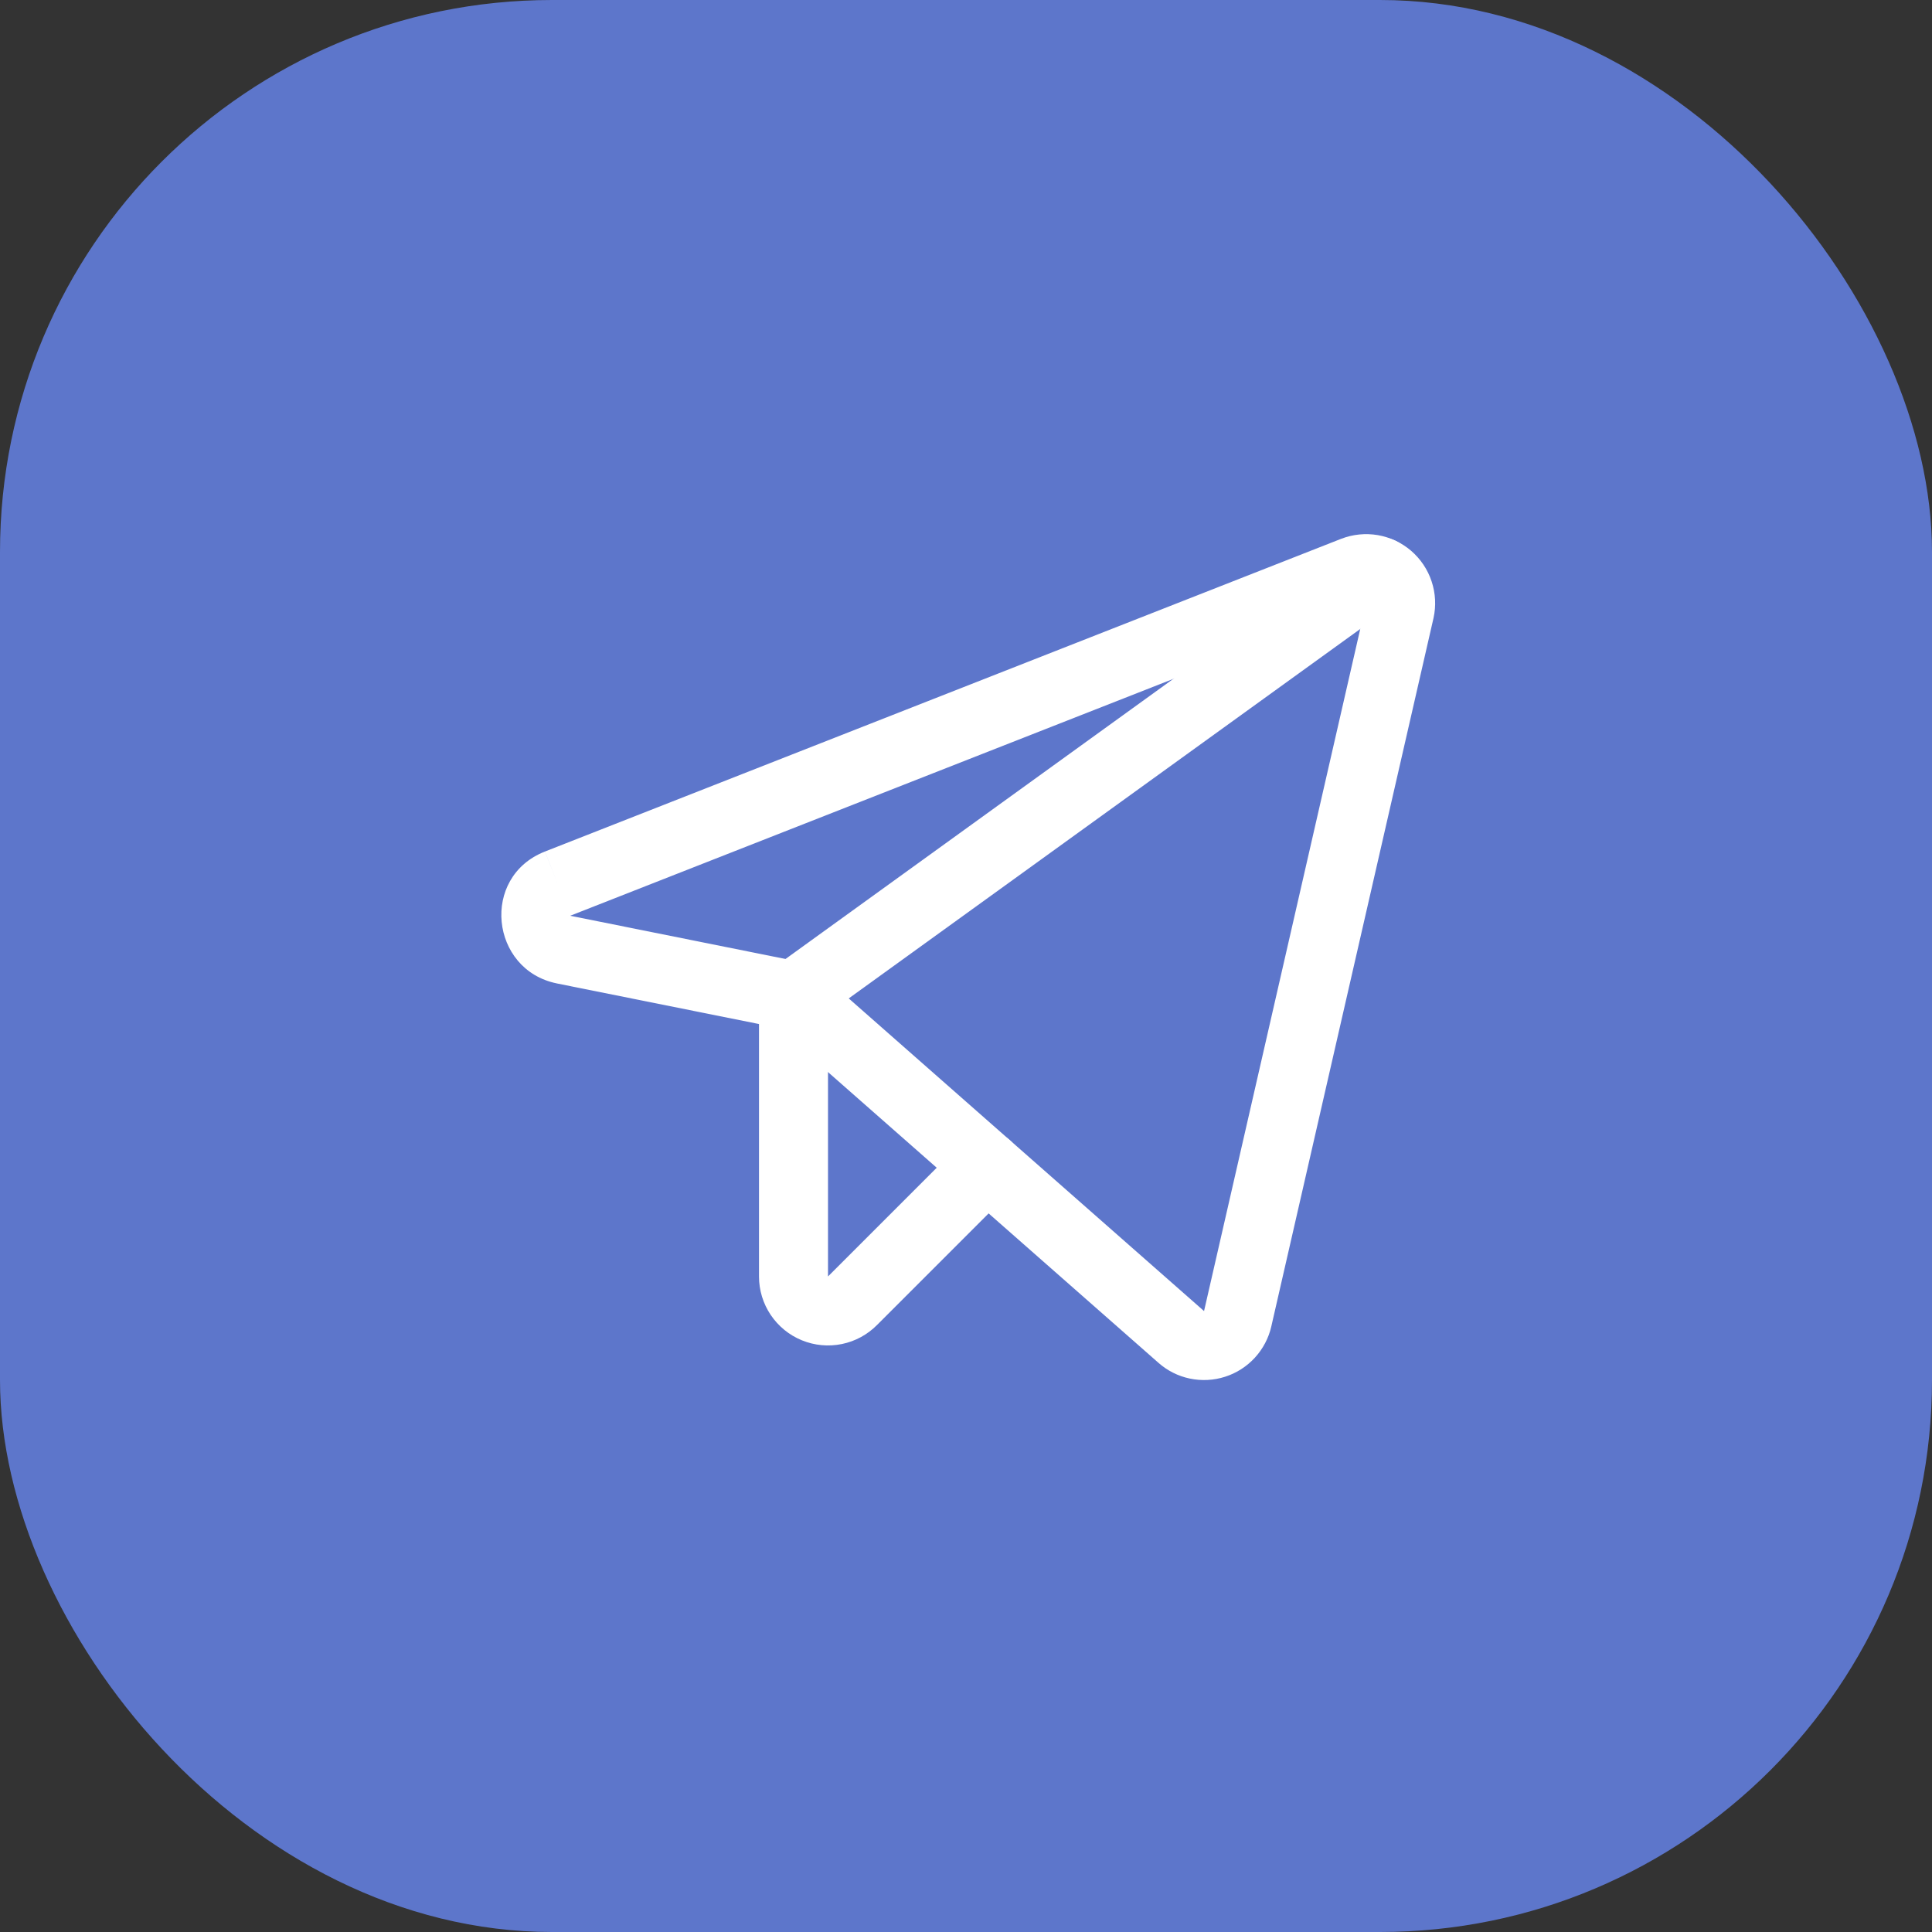 <?xml version="1.0" encoding="UTF-8"?> <svg xmlns="http://www.w3.org/2000/svg" width="42" height="42" viewBox="0 0 42 42" fill="none"><rect x="0" y="0" width="42" height="42" fill="#333333" stroke="none"/><rect width="42" height="42" rx="12" fill="#5D76CB"></rect><path fill-rule="evenodd" clip-rule="evenodd" d="M29.157 11.713C29.41 11.615 29.685 11.588 29.953 11.633C30.221 11.68 30.471 11.797 30.677 11.974C30.883 12.152 31.037 12.381 31.122 12.639C31.208 12.897 31.222 13.173 31.163 13.438L31.162 13.442L31.162 13.442L27.637 28.836L27.637 28.837C27.579 29.09 27.455 29.324 27.279 29.516C27.103 29.707 26.881 29.85 26.633 29.929C26.385 30.009 26.121 30.022 25.866 29.969C25.612 29.916 25.376 29.797 25.182 29.625C25.181 29.625 25.181 29.624 25.181 29.624L16.905 22.343L12.105 21.379L12.102 21.378C10.66 21.083 10.439 19.063 11.848 18.511L12.121 19.209L11.847 18.511L11.848 18.511L29.154 11.714L29.157 11.713ZM12.4 19.906C12.4 19.907 12.4 19.908 12.4 19.908C12.401 19.909 12.402 19.909 12.403 19.909C12.403 19.909 12.403 19.909 12.403 19.909L17.397 20.912C17.526 20.938 17.646 20.997 17.745 21.084L26.173 28.5L26.175 28.501L29.699 13.112L12.4 19.906ZM12.393 19.906C12.393 19.906 12.393 19.906 12.393 19.906L12.393 19.906Z" fill="white"></path><path fill-rule="evenodd" clip-rule="evenodd" d="M30.617 11.992C30.86 12.328 30.784 12.797 30.449 13.039L17.689 22.255C17.353 22.497 16.885 22.422 16.642 22.086C16.399 21.75 16.475 21.281 16.811 21.039L29.57 11.823C29.906 11.581 30.375 11.656 30.617 11.992Z" fill="white"></path><path fill-rule="evenodd" clip-rule="evenodd" d="M17.25 20.897C17.664 20.897 18 21.233 18 21.647L18 27.749L18.004 27.745L20.929 24.82C21.222 24.527 21.697 24.527 21.99 24.82C22.283 25.113 22.283 25.587 21.99 25.88L19.066 28.804C18.858 29.014 18.592 29.159 18.302 29.218C18.01 29.278 17.708 29.25 17.432 29.137C17.157 29.025 16.922 28.833 16.755 28.586C16.589 28.339 16.5 28.049 16.5 27.751L16.5 21.647C16.5 21.233 16.836 20.897 17.25 20.897Z" fill="white"></path></svg> 